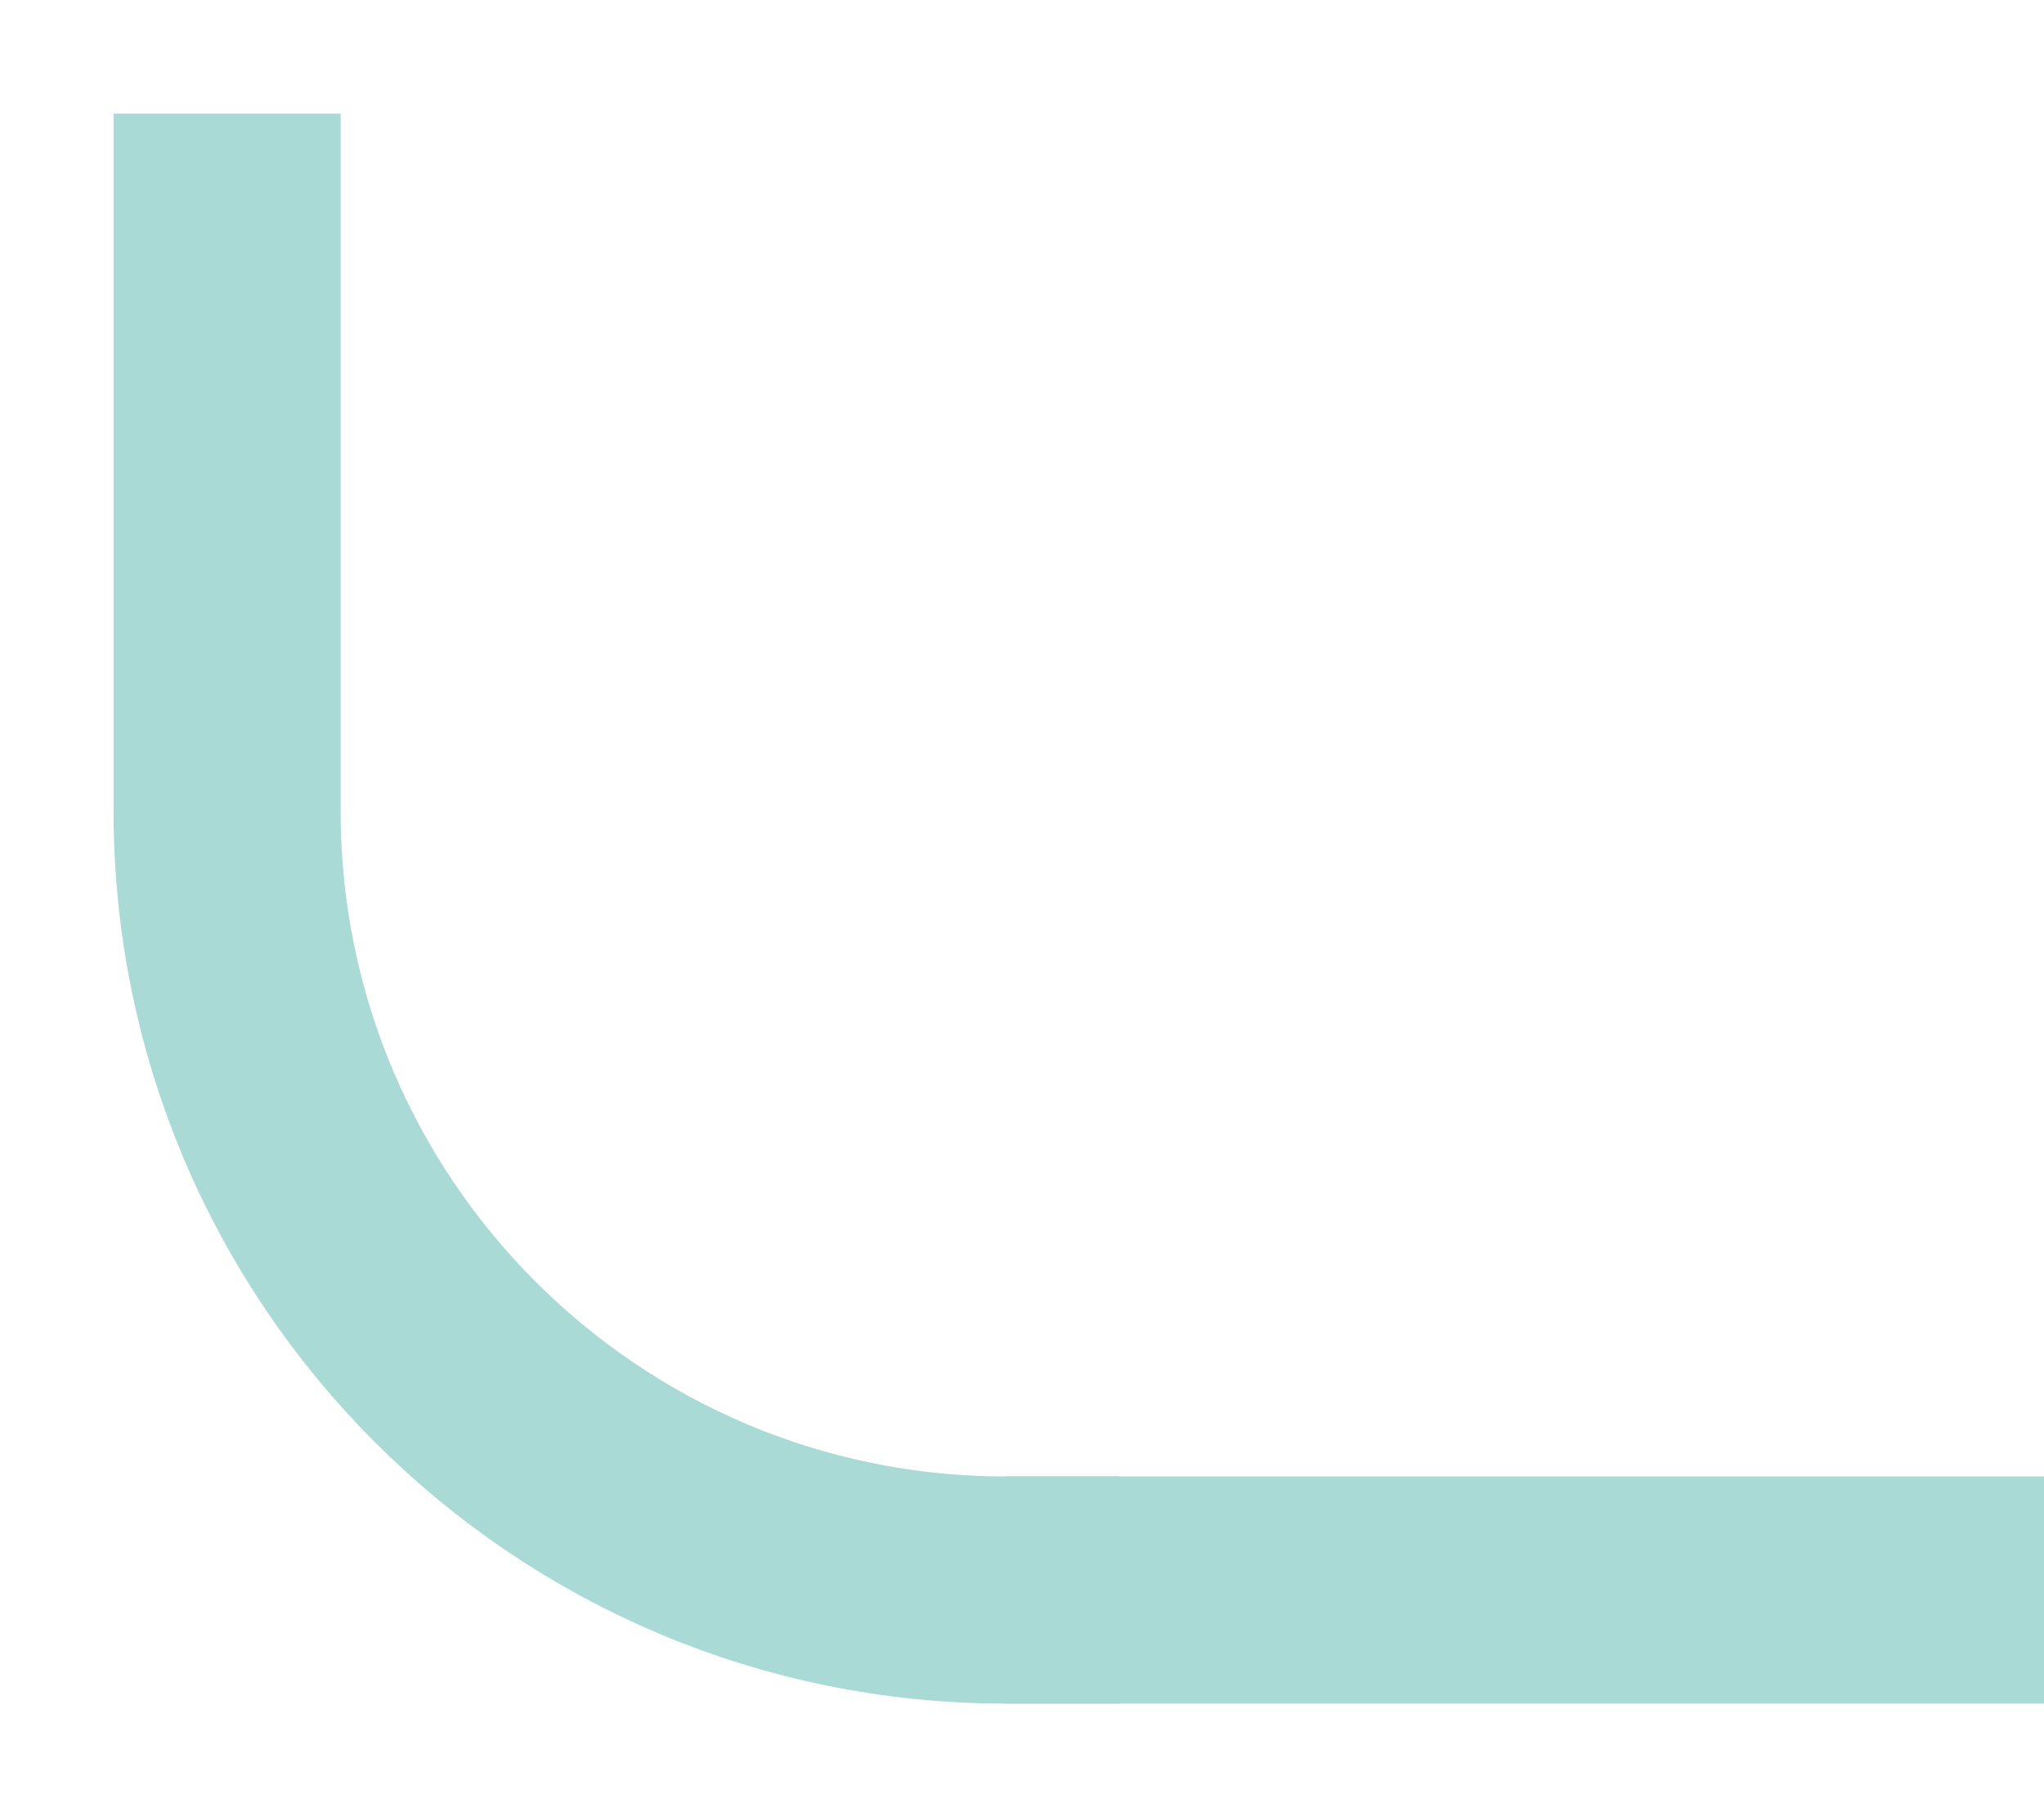 <svg width="9" height="8" viewBox="0 0 9 8" fill="none" xmlns="http://www.w3.org/2000/svg"><path d="M1 1V3.571C1 5.465 2.535 7 4.429 7V7" stroke="#A9DAD6" stroke-linecap="square"/><path d="M4.428 7H9" stroke="#A9DAD6"/></svg>